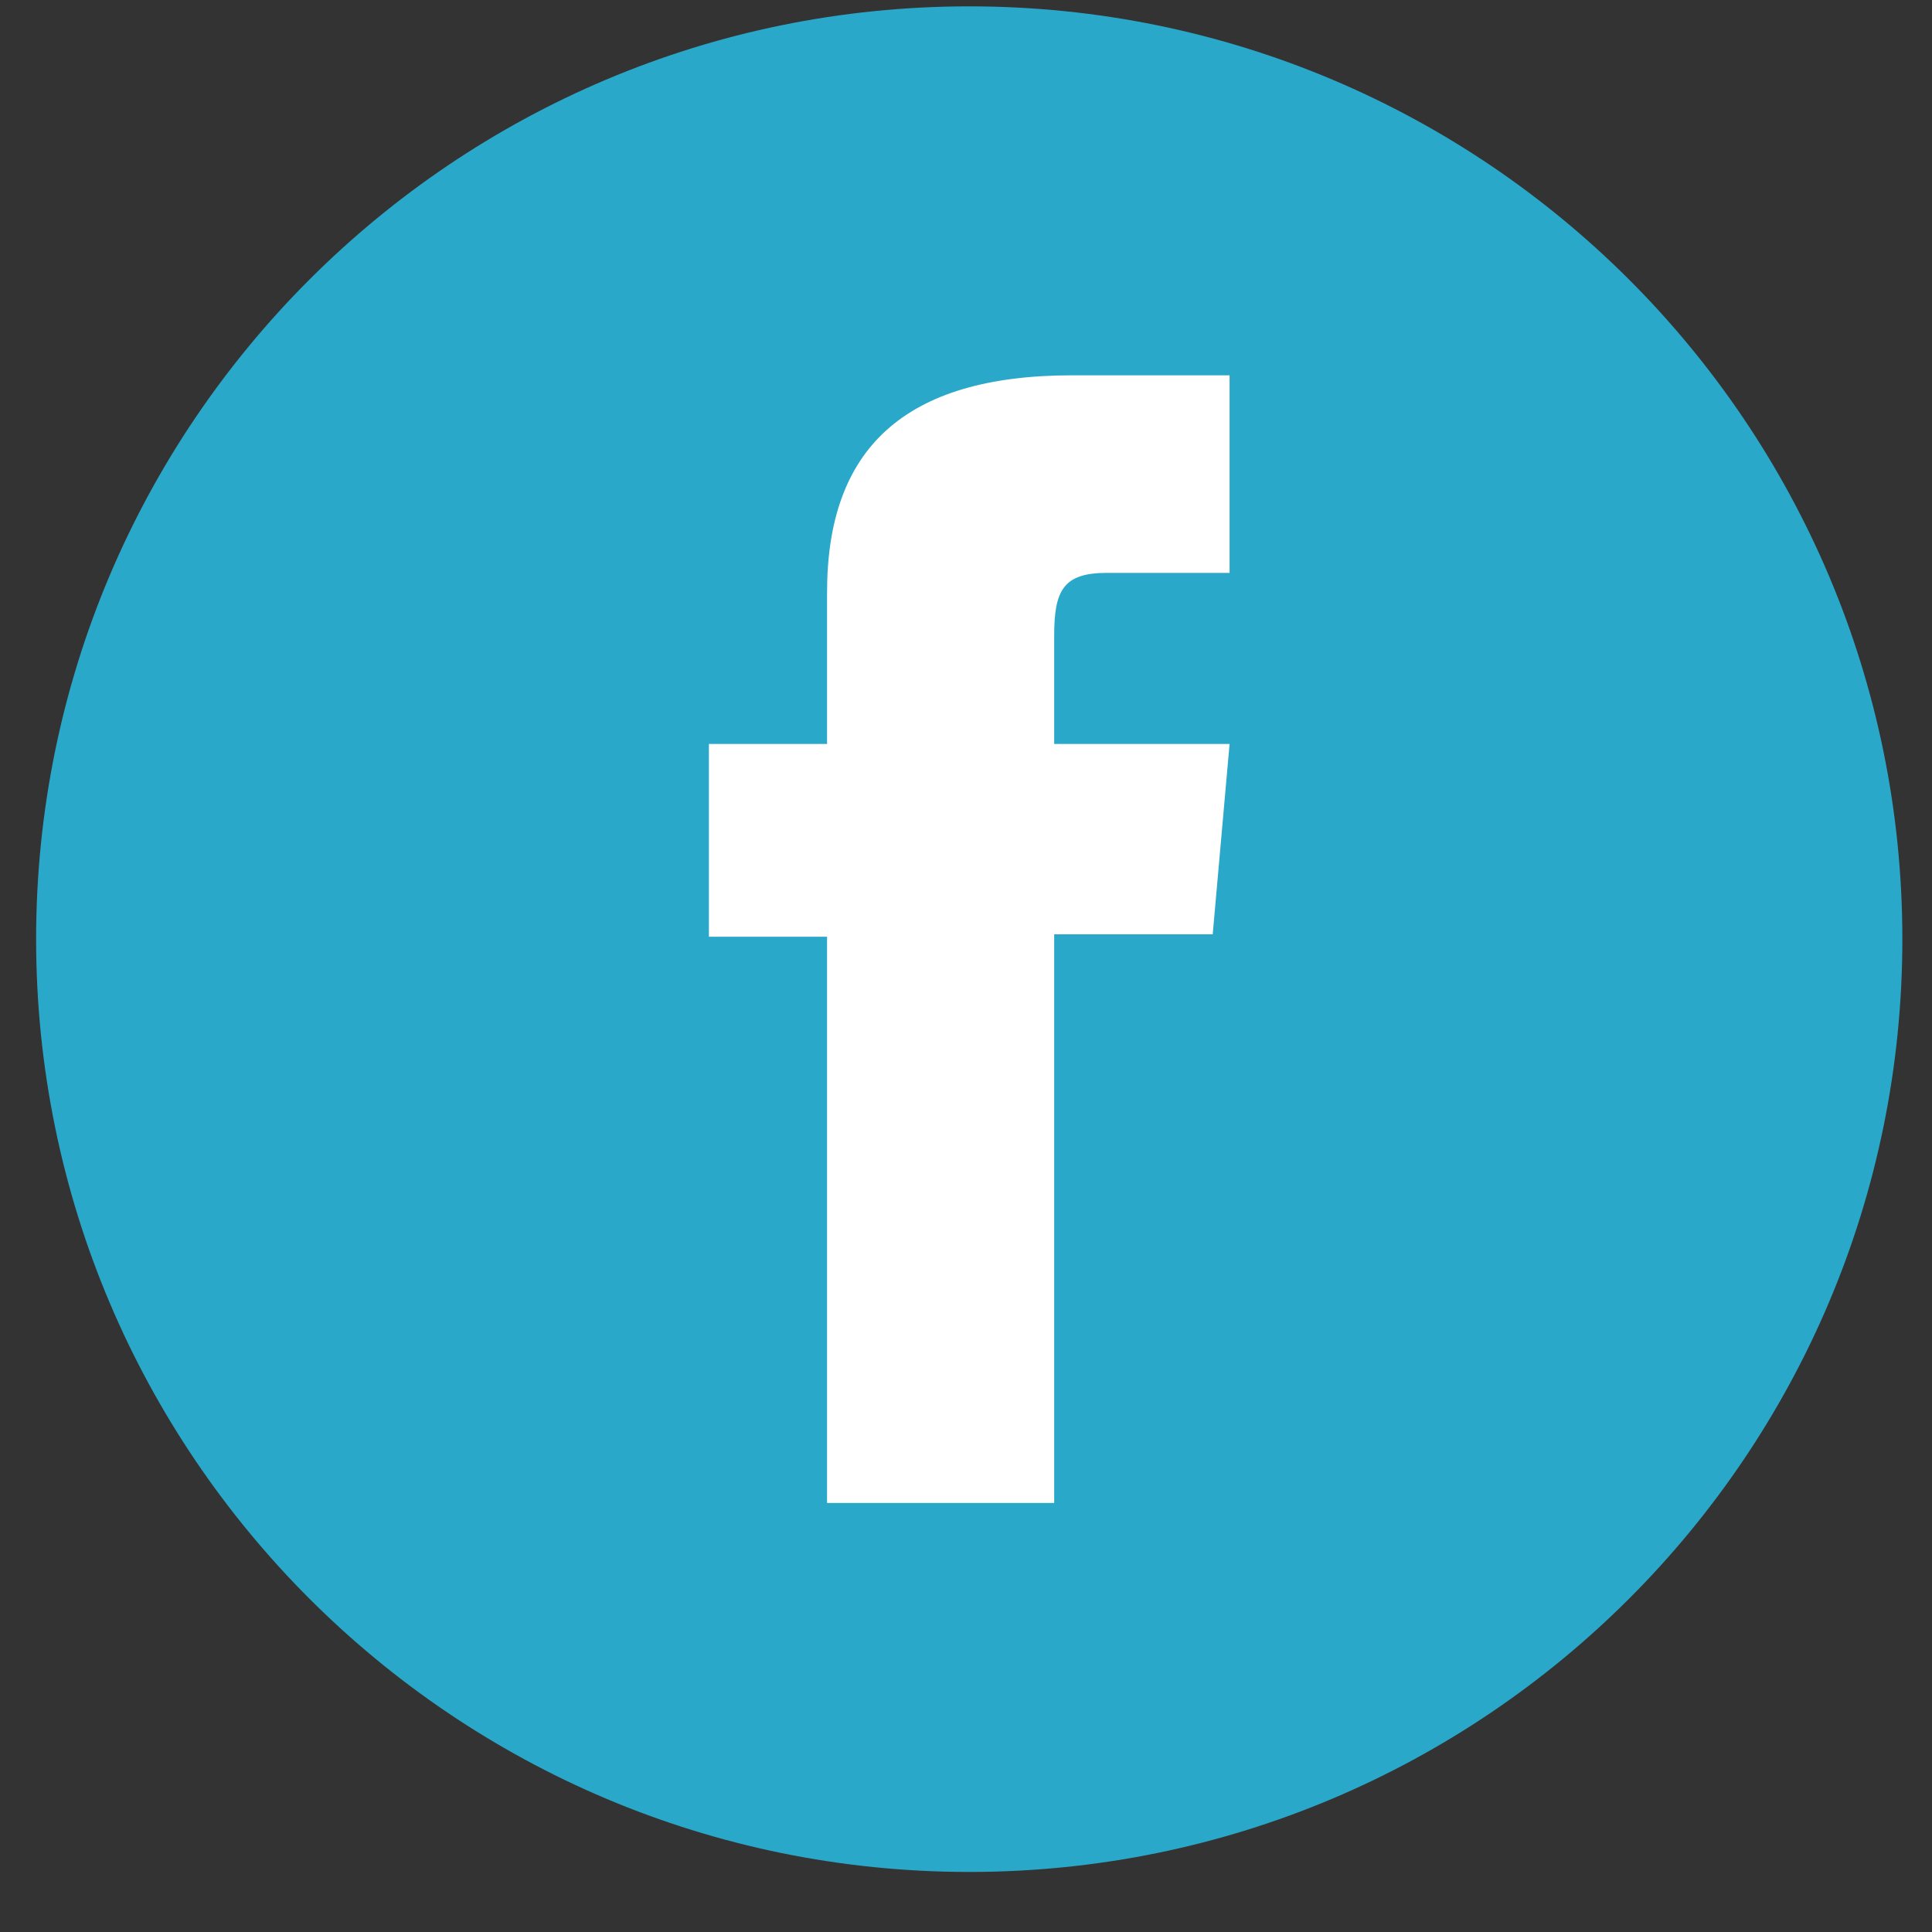 <?xml version="1.0" encoding="UTF-8" standalone="no"?>
<!DOCTYPE svg PUBLIC "-//W3C//DTD SVG 1.1//EN" "http://www.w3.org/Graphics/SVG/1.1/DTD/svg11.dtd">
<svg width="100%" height="100%" viewBox="0 0 29 29" version="1.1" xmlns="http://www.w3.org/2000/svg" xmlns:xlink="http://www.w3.org/1999/xlink" xml:space="preserve" xmlns:serif="http://www.serif.com/" style="fill-rule:evenodd;clip-rule:evenodd;stroke-linejoin:round;stroke-miterlimit:2;">
    <rect x="0" y="0" width="29" height="29" fill="#333333" stroke="none"/>
    <g transform="matrix(1,0,0,1,-1003,-4009)">
        <g transform="matrix(1,0,0,1.437,22.193,2603.31)">
            <g transform="matrix(0.736,0,0,0.512,995.356,978.278)">
                <path d="M0,38.061C-10.51,38.061 -19.031,29.54 -19.031,19.03C-19.031,8.52 -10.51,0 0,0C10.51,0 19.03,8.52 19.03,19.03C19.03,29.54 10.51,38.061 0,38.061" style="fill:rgb(42,168,201);fill-rule:nonzero;"/>
                <clipPath id="_clip1">
                    <path d="M0,38.061C-10.51,38.061 -19.031,29.54 -19.031,19.03C-19.031,8.52 -10.51,0 0,0C10.51,0 19.03,8.52 19.03,19.03C19.03,29.54 10.51,38.061 0,38.061" clip-rule="nonzero"/>
                </clipPath>
                <g clip-path="url(#_clip1)">
                    <g transform="matrix(1,0,0,1,-2.9,7.527)">
                        <path d="M0,23.006L4.632,23.006L4.632,11.405L7.865,11.405L8.209,7.521L4.632,7.521L4.632,5.309C4.632,4.393 4.816,4.031 5.702,4.031L8.209,4.031L8.209,0L5.001,0C1.554,0 0,1.519 0,4.424L0,7.521L-2.41,7.521L-2.41,11.454L0,11.454L0,23.006Z" style="fill:white;fill-rule:nonzero;"/>
                    </g>
                </g>
            </g>
        </g>
    </g>
</svg>
